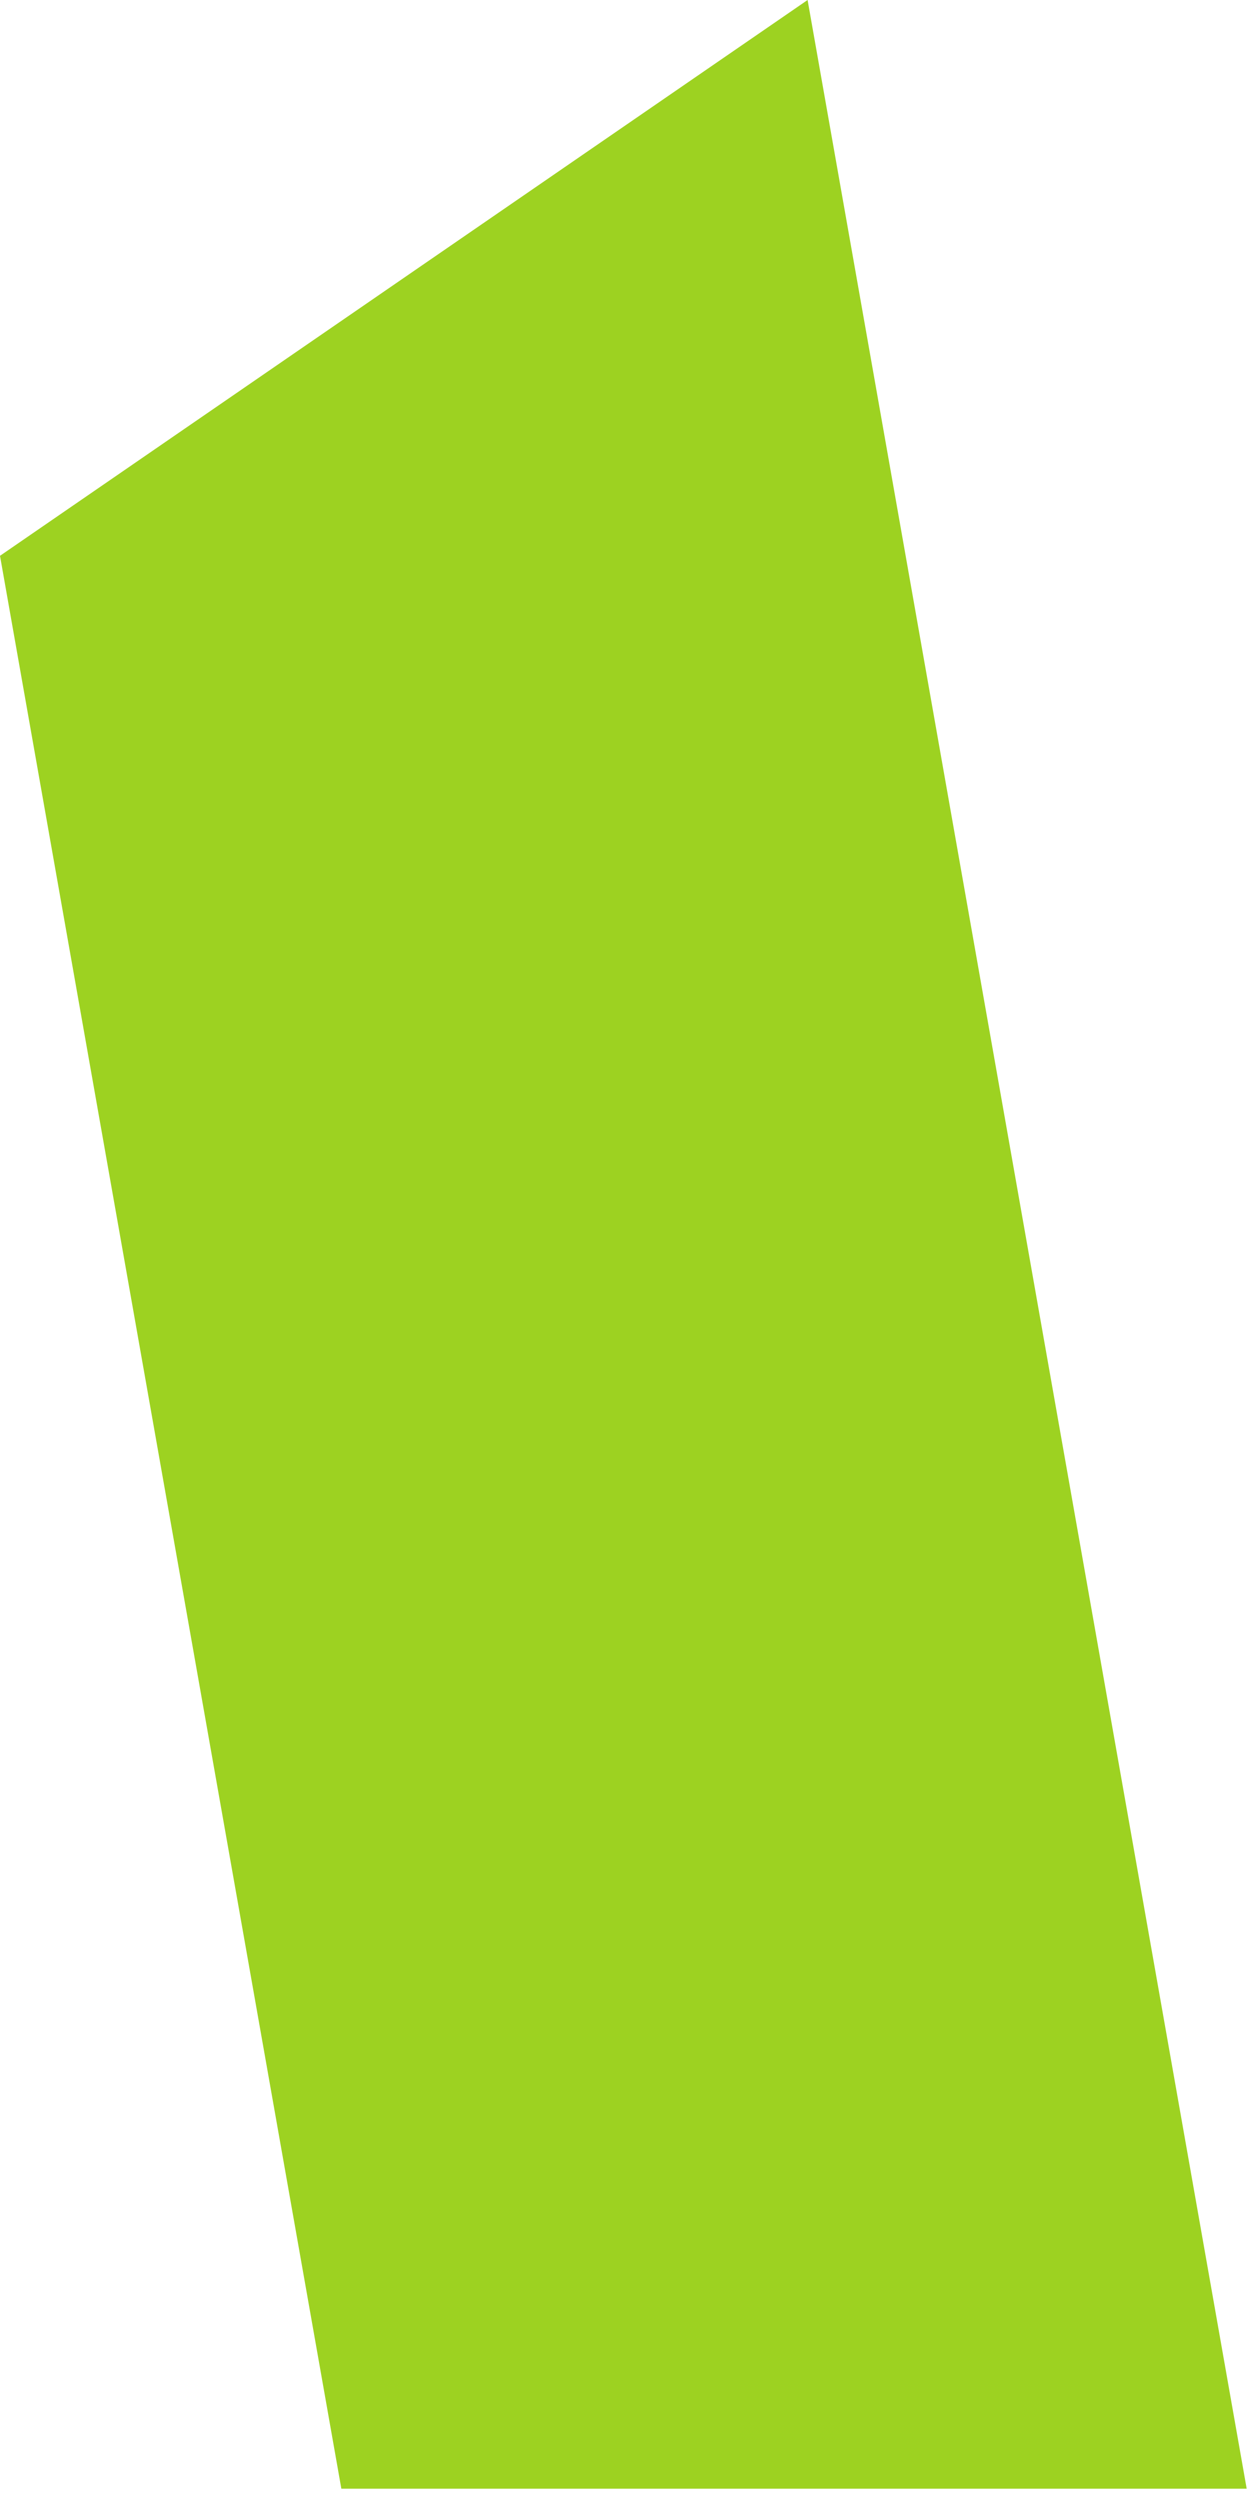 <?xml version="1.0" encoding="UTF-8"?> <svg xmlns="http://www.w3.org/2000/svg" width="93" height="185" viewBox="0 0 93 185" fill="none"> <path d="M59.798 -1.42114e-05L2.48939e-05 41.129L25.275 184.161H92.311L59.798 -1.42114e-05Z" fill="#9DD221"></path> </svg> 